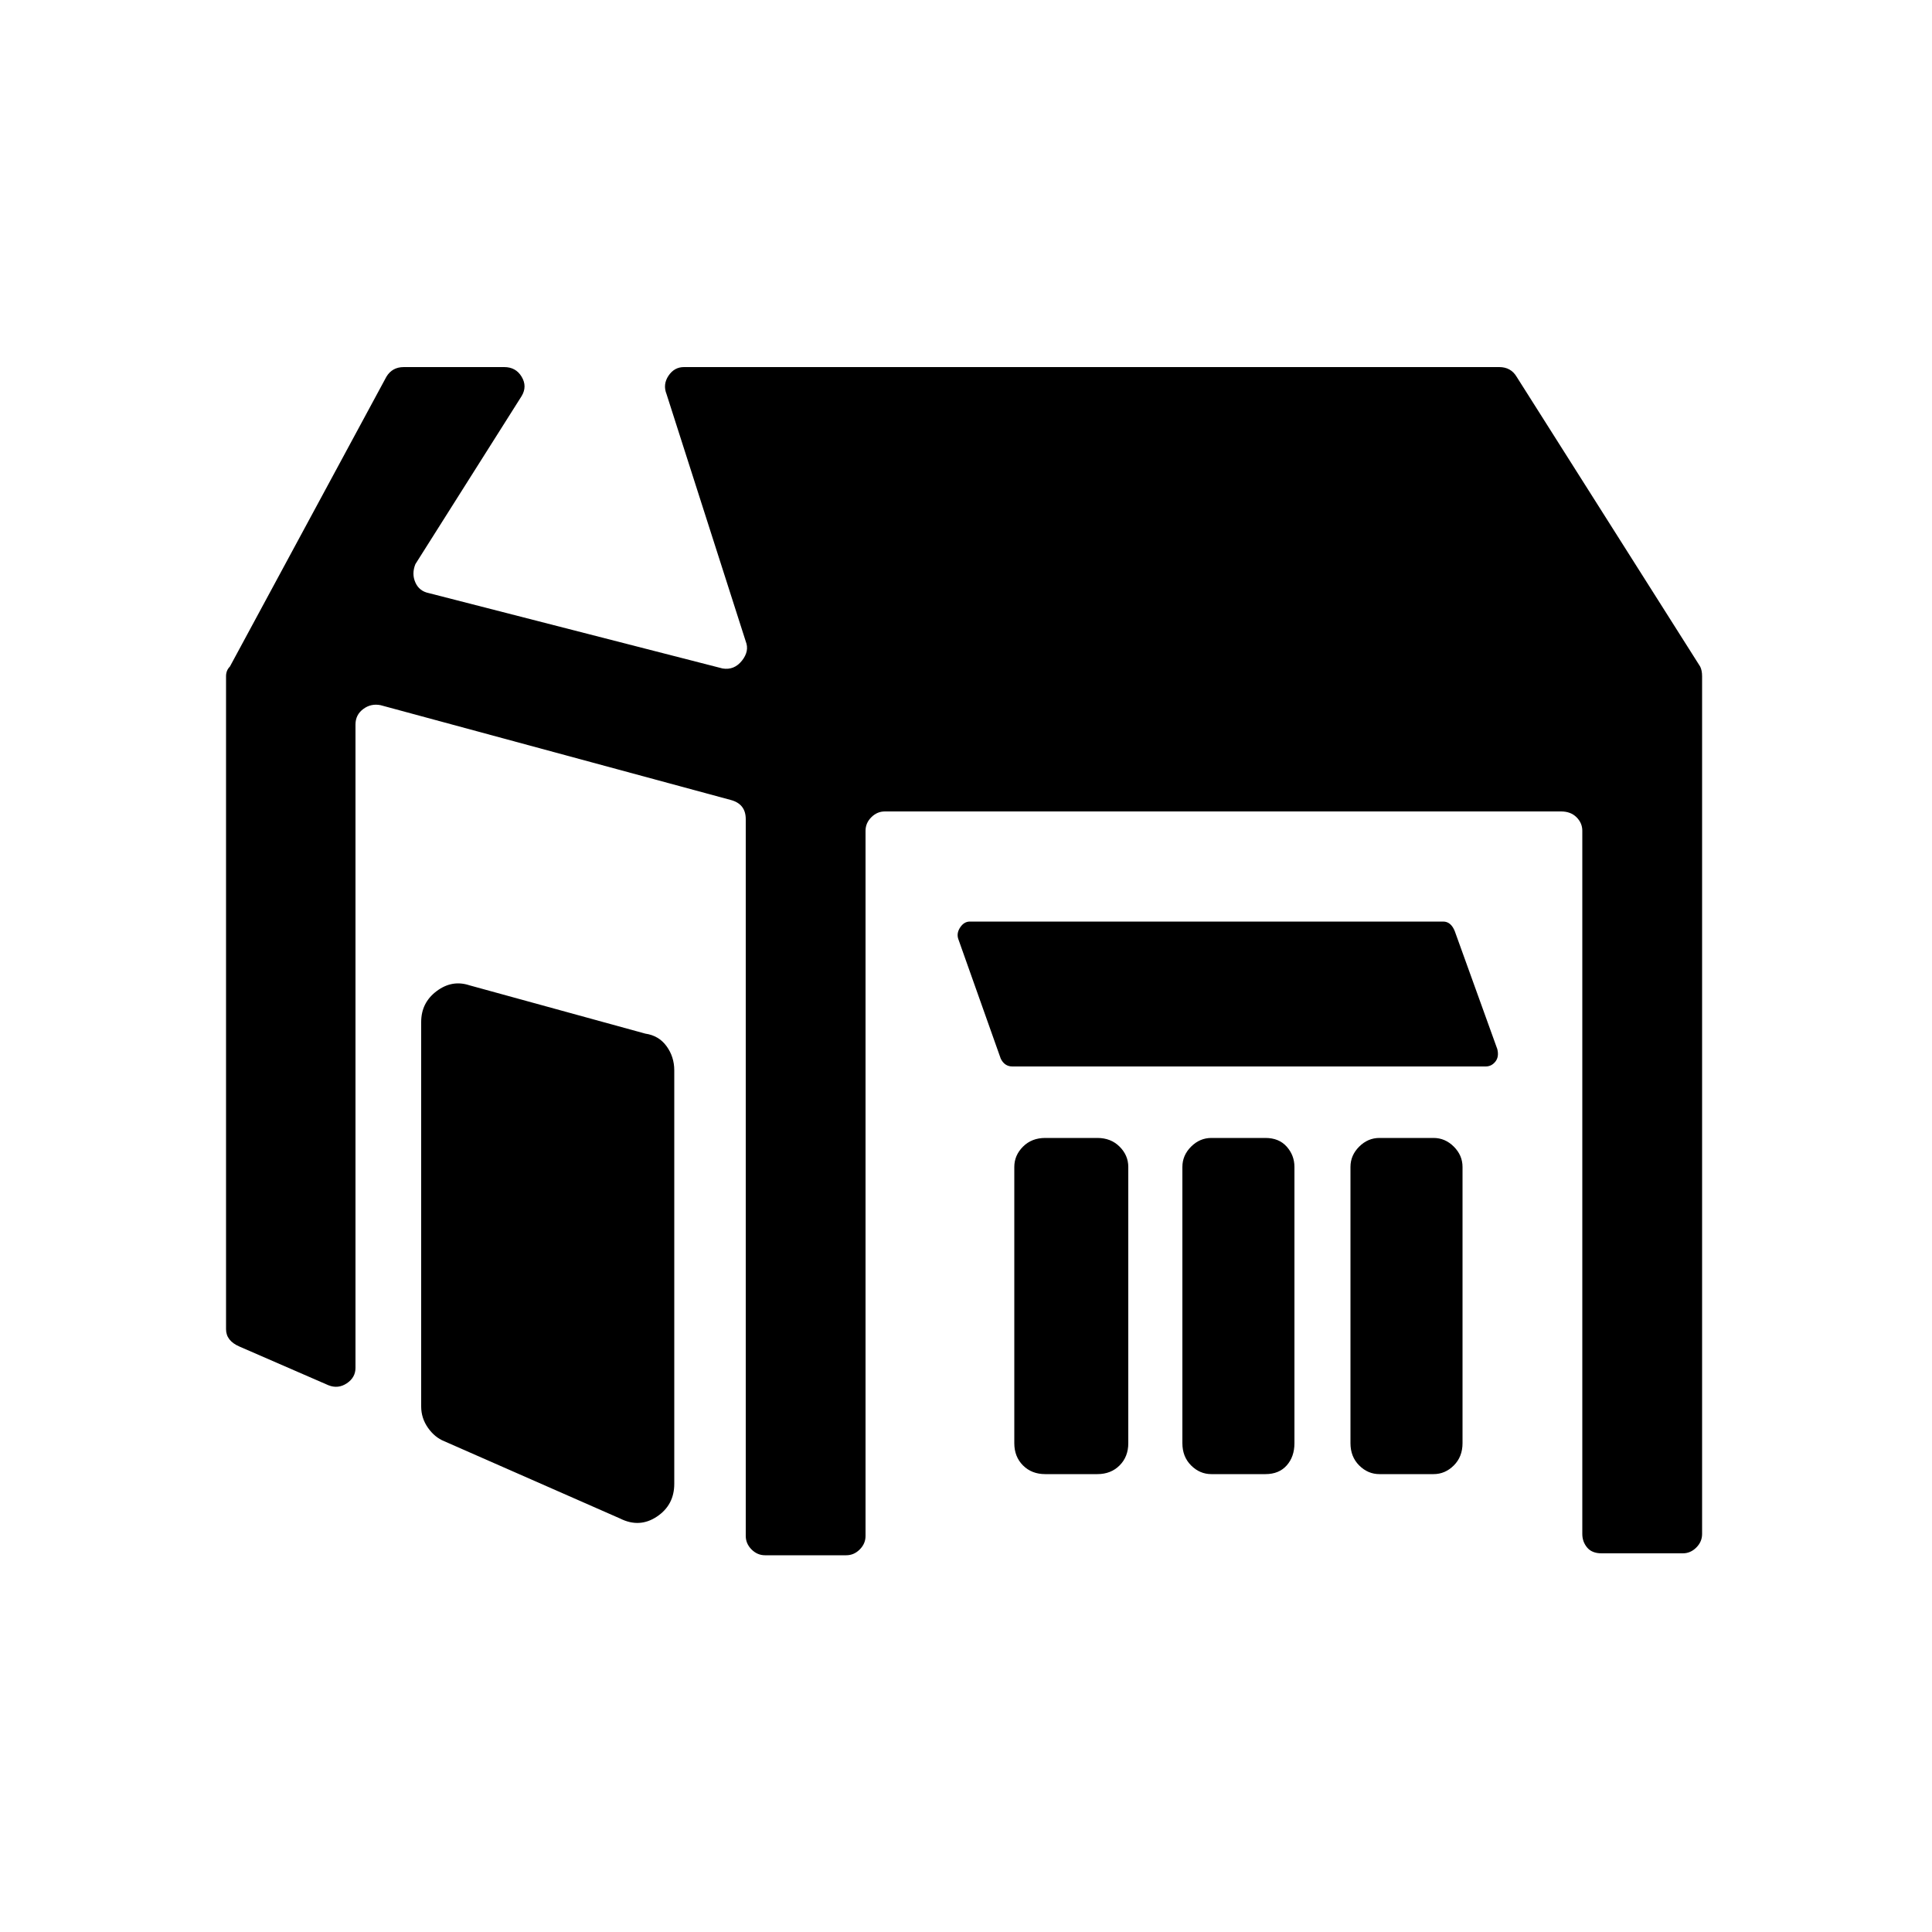 <?xml version="1.0" encoding="utf-8"?><!-- Скачано с сайта svg4.ru / Downloaded from svg4.ru -->
<svg fill="#000000" width="800px" height="800px" viewBox="0 0 1000 1000" xmlns="http://www.w3.org/2000/svg"><path d="M880 345l-95-150q-3-5-9-5H354q-5 0-8 4.5t-1 9.5l41 128q2 5-2 10t-10 4l-152-39q-5-1-7-5.5t0-9.5l55-87q3-5 0-10t-9-5h-52q-6 0-9 5l-81 150q-2 2-2 5v338q0 6 7 9l46 20q5 2 9.5-1t4.5-8V375q0-5 4-8t9-2l181 49q8 2 8 10v371q0 4 3 7t7 3h42q4 0 7-3t3-7V430q0-4 3-7t7-3h350q5 0 8 3t3 7v364q0 4 2.5 7t7.5 3h42q4 0 7-3t3-7V350q0-3-1-5zM349 768V554q0-7-4-12.5t-11-6.5l-91-25q-9-3-17 3t-8 16v199q0 6 3.5 11t8.5 7l91 40q10 5 19-1t9-17zm404-286q-2-5-6-5H502q-3 0-5 3t-1 6l22 62q2 4 6 4h245q3 0 5-2.5t1-6.5zM541 589h27q7 0 11.5 4.5T584 604v143q0 7-4.5 11.5T568 763h-27q-7 0-11.5-4.5T525 747V604q0-6 4.5-10.5T541 589zm86 0h28q7 0 11 4.5t4 10.5v143q0 7-4 11.5t-11 4.5h-28q-6 0-10.5-4.5T612 747V604q0-6 4.5-10.5T627 589zm87 0h28q6 0 10.5 4.5T757 604v143q0 7-4.5 11.5T742 763h-28q-6 0-10.5-4.5T699 747V604q0-6 4.5-10.5T714 589z"/></svg>